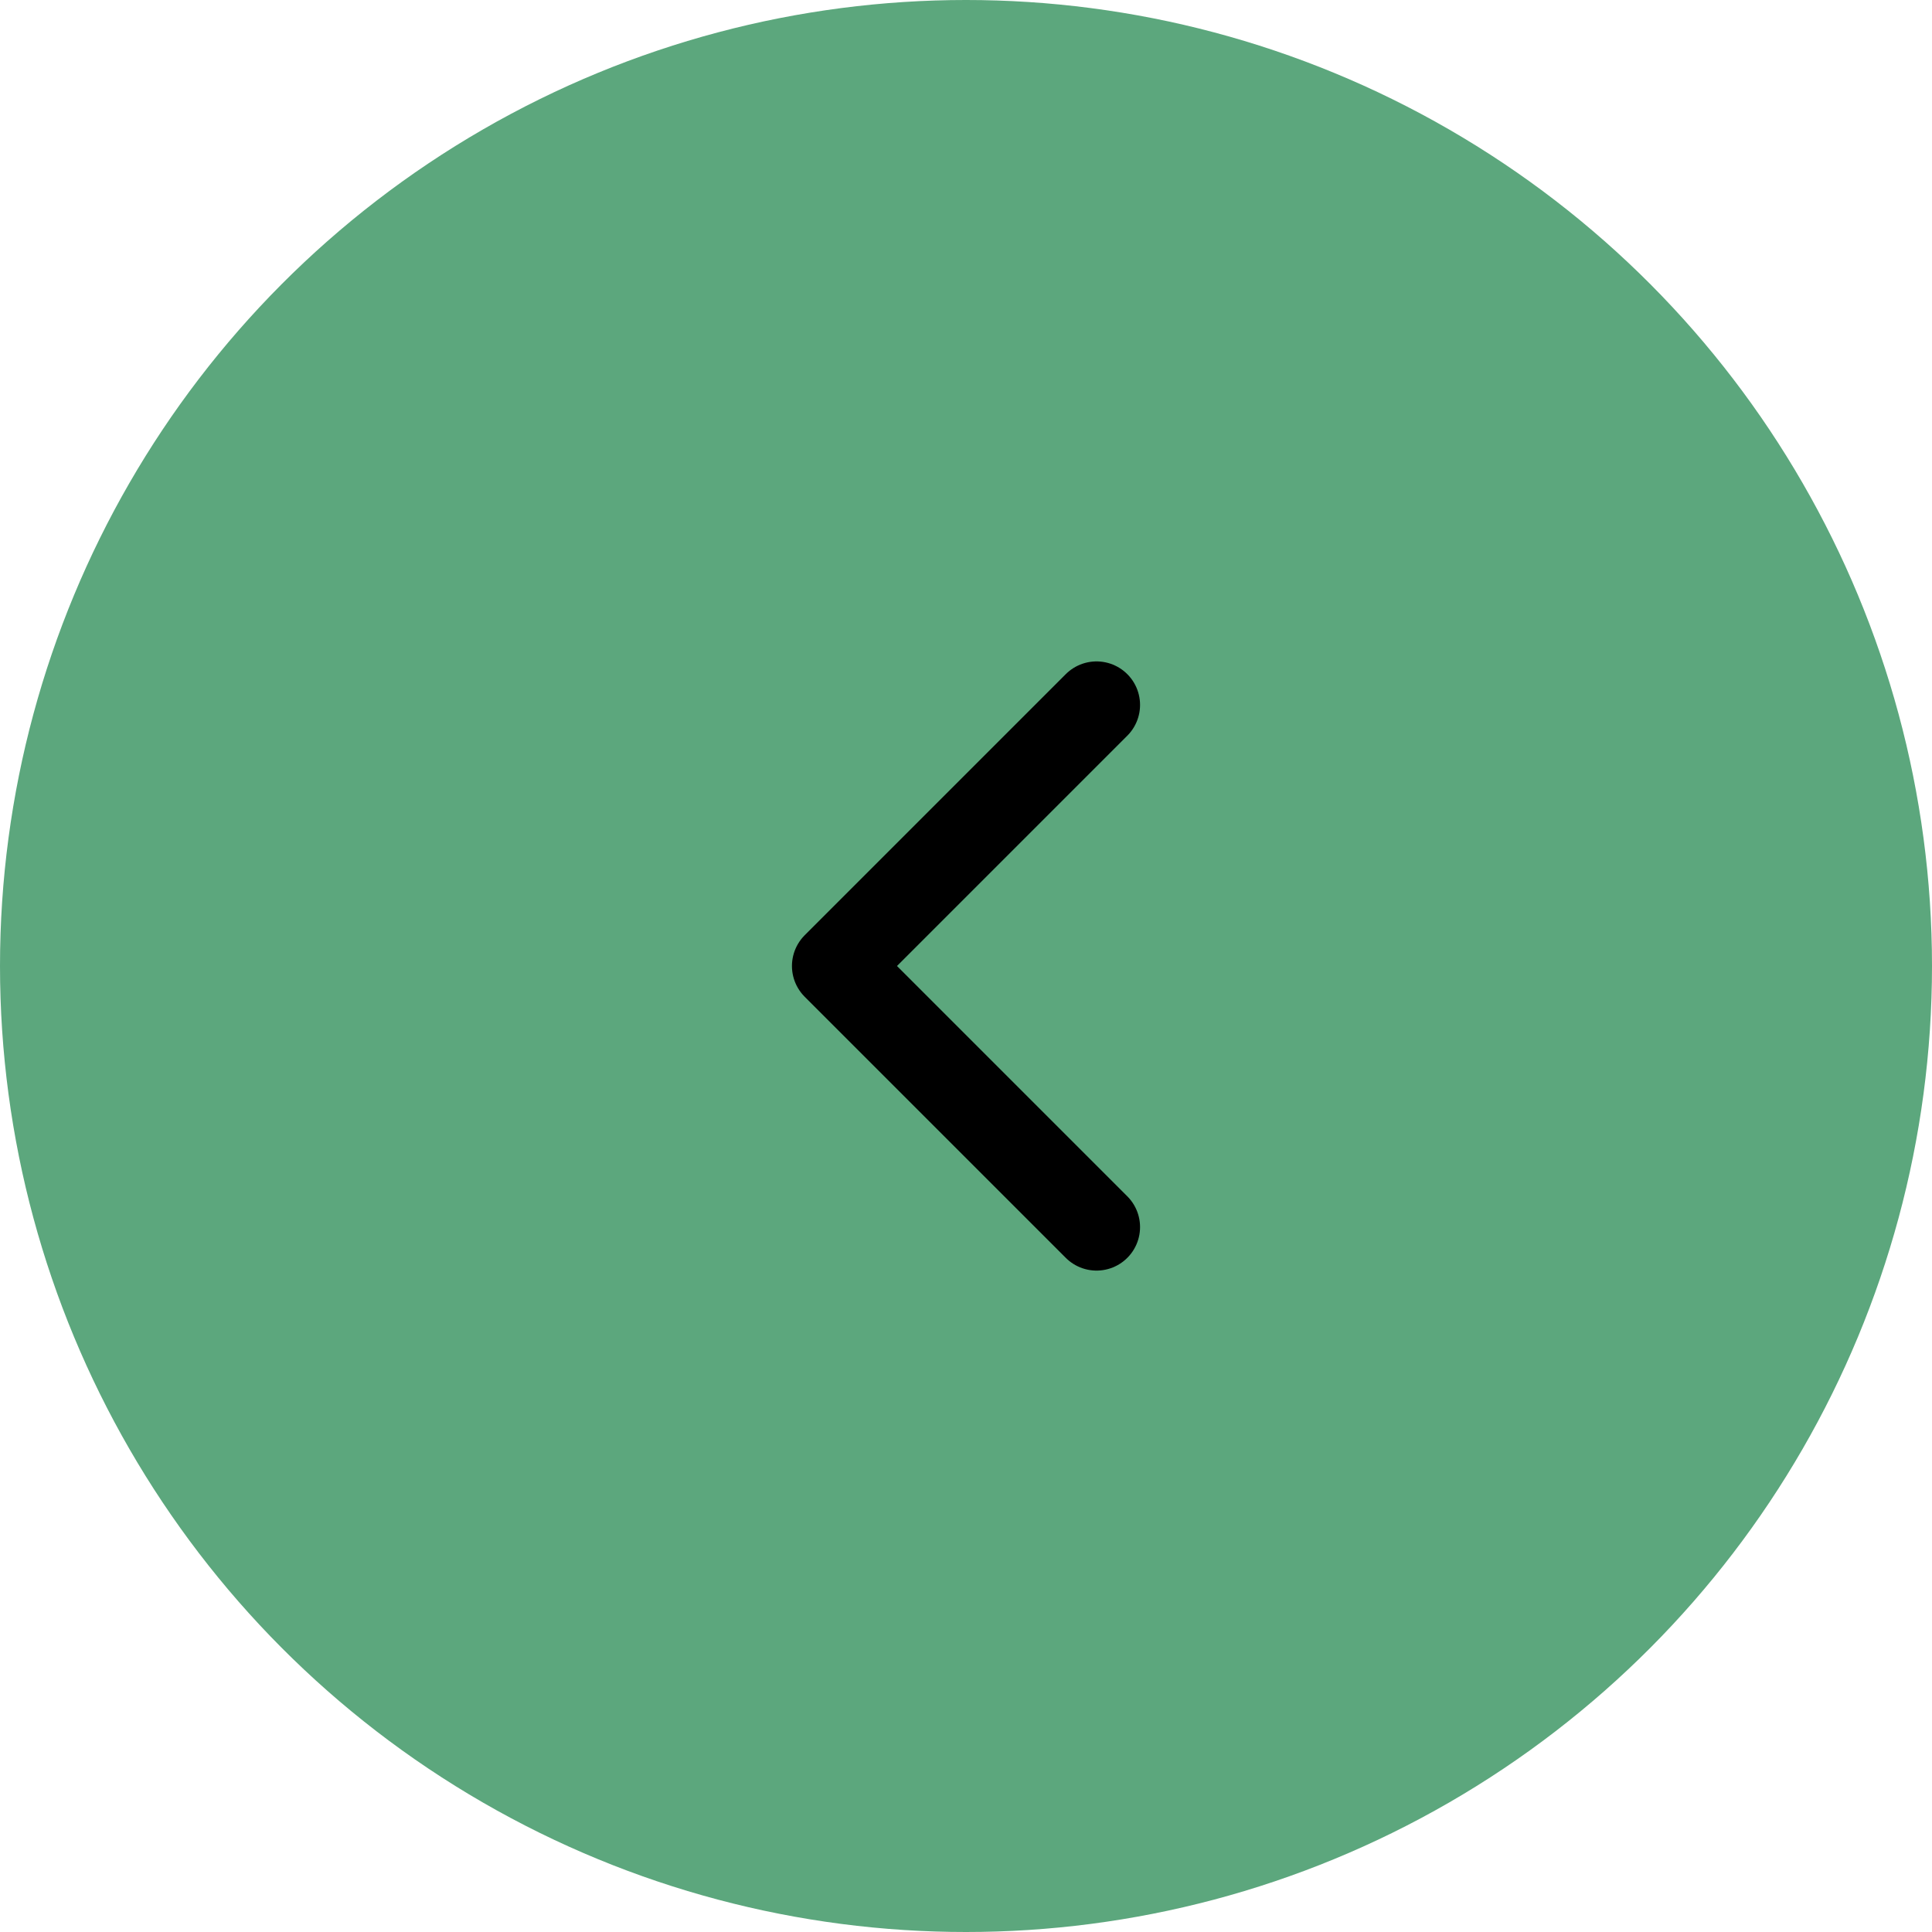 <svg xmlns:xlink="http://www.w3.org/1999/xlink" xmlns="http://www.w3.org/2000/svg" width="74" height="74" viewBox="0 0 74 74" fill="none">
<circle cx="37" cy="37" r="37" transform="rotate(-180 37 37)" fill="#5CA77D"/>
<path d="M42 27L32 37L42 47" stroke="black" stroke-width="3.333" stroke-linecap="round" stroke-linejoin="round"/>
</svg>